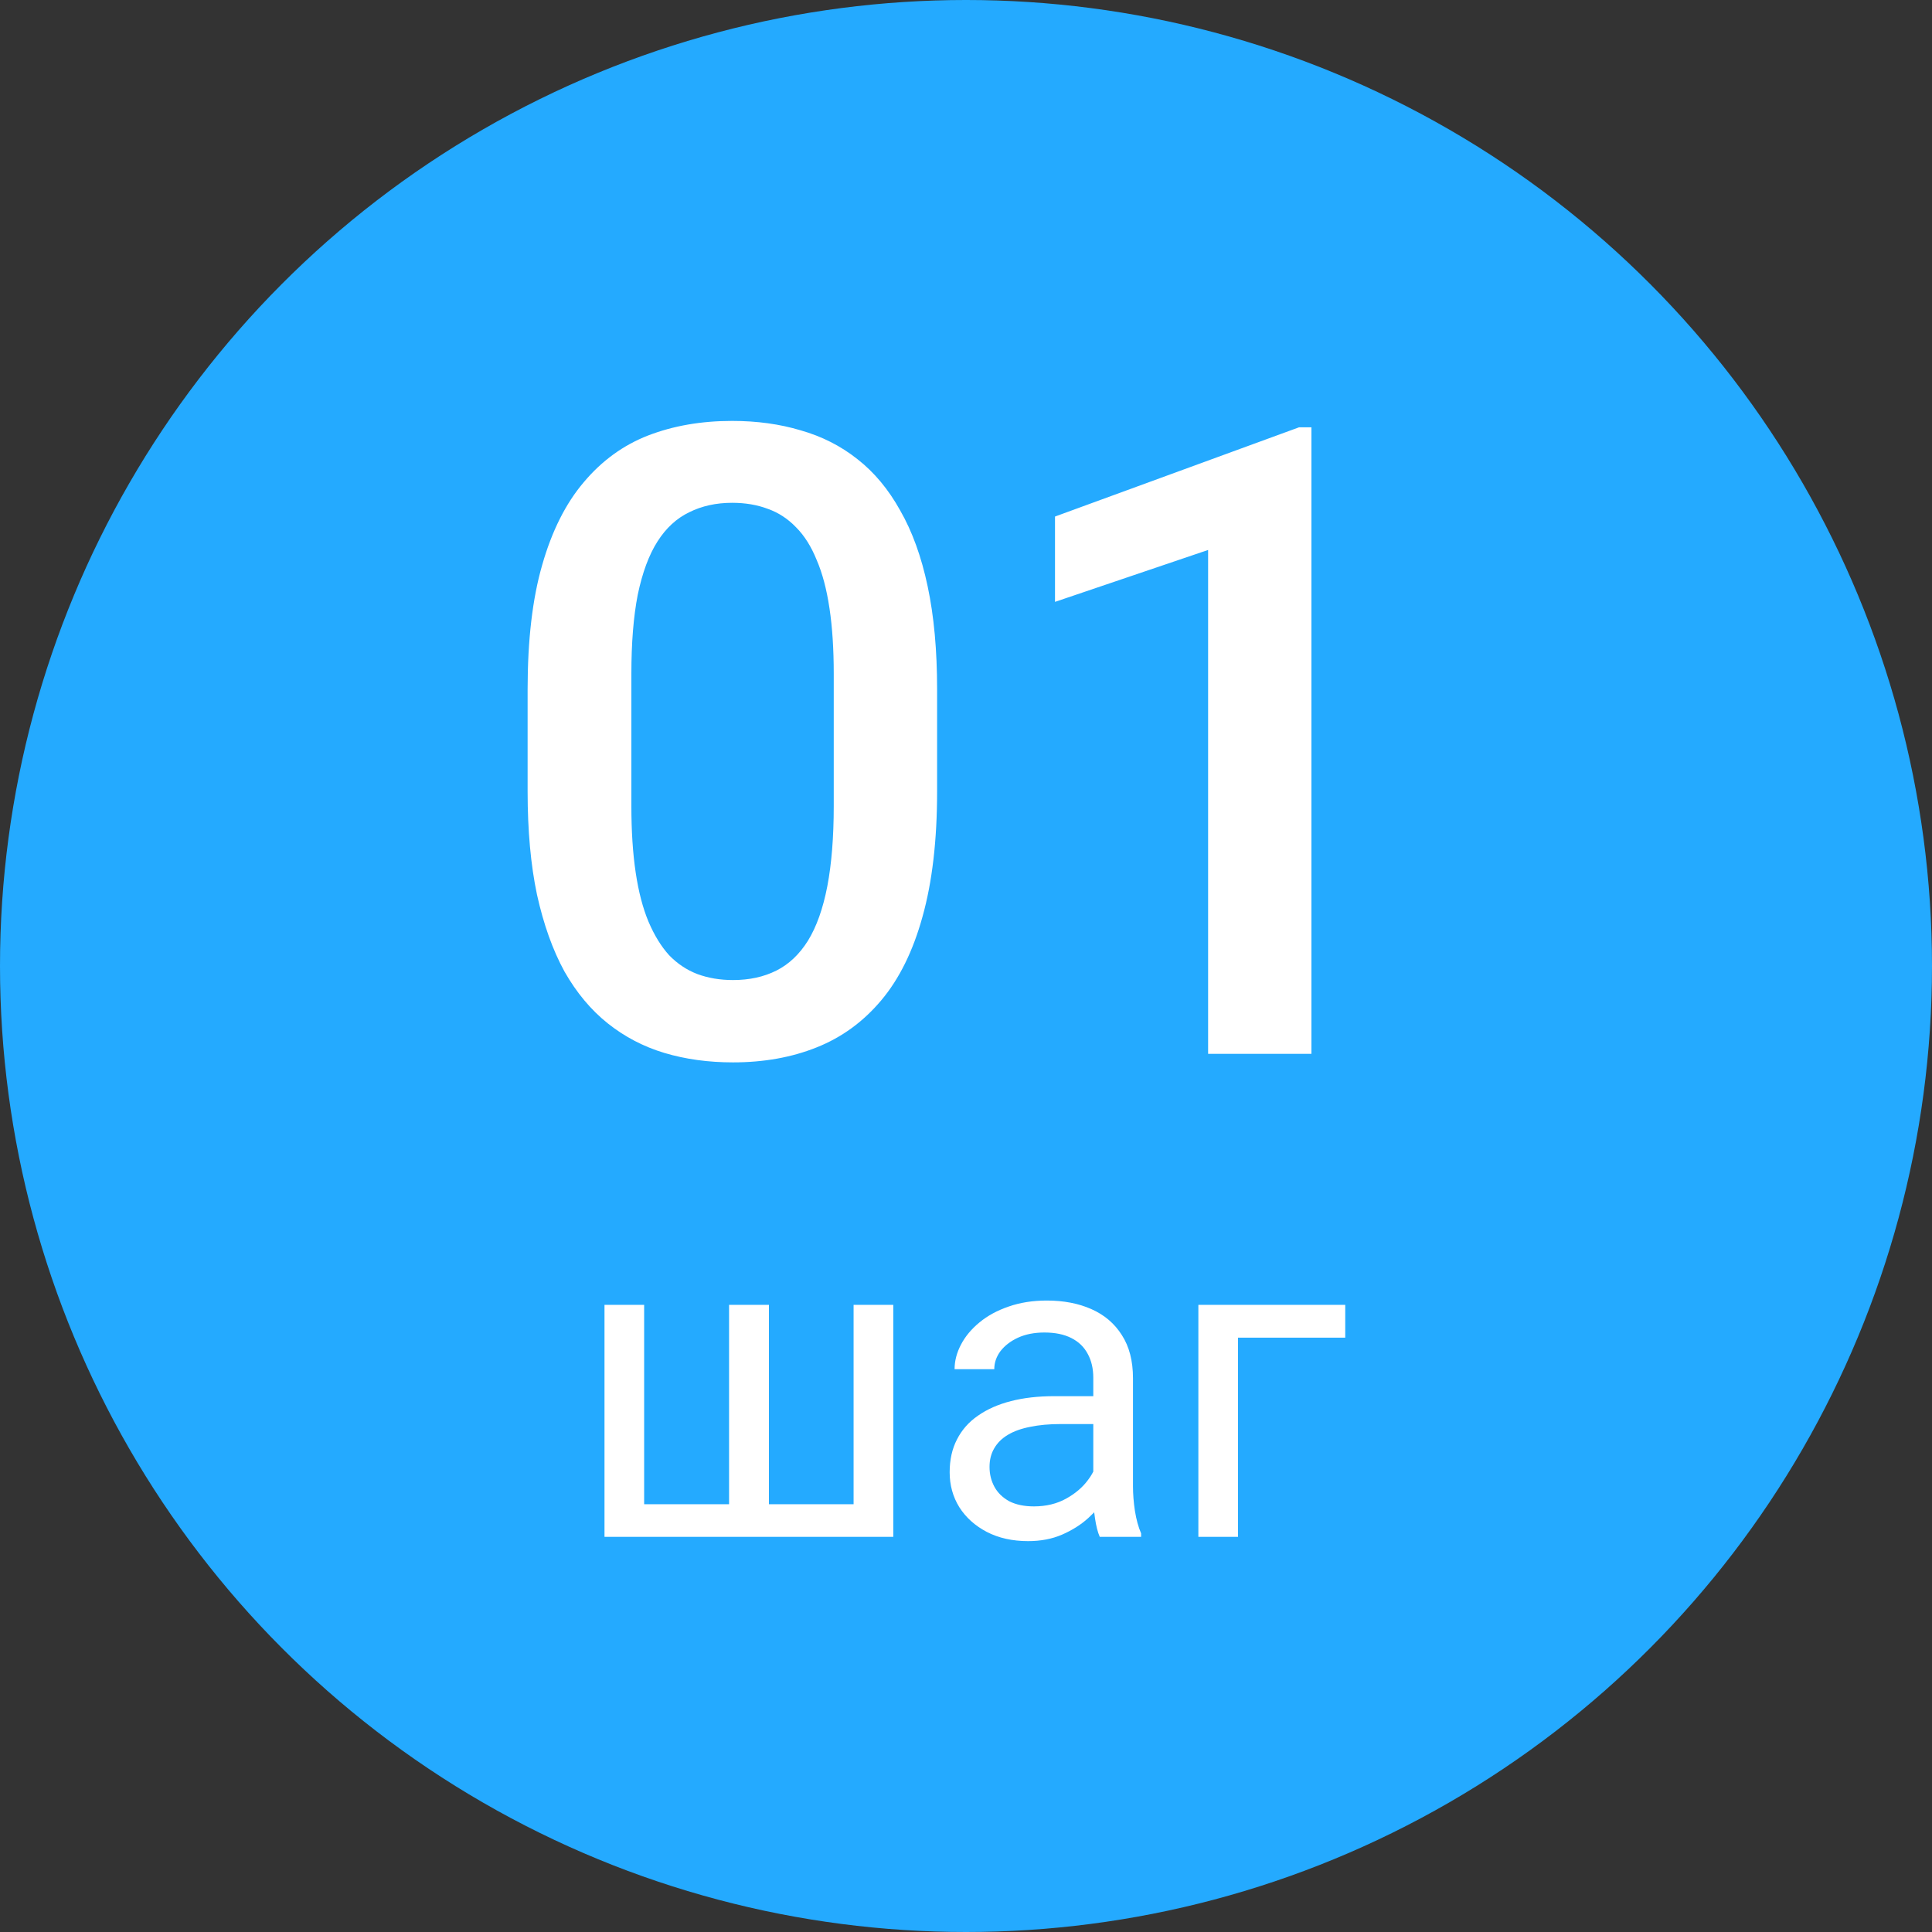<svg width="44" height="44" viewBox="0 0 44 44" fill="none" xmlns="http://www.w3.org/2000/svg">
<rect x="0" y="0" width="44" height="44" fill="#333333" stroke="none"/>
<circle cx="22" cy="22" r="22" fill="#24AAFF"/>
<path d="M21.342 15.699V18.023C21.342 19.137 21.231 20.087 21.01 20.875C20.795 21.656 20.482 22.291 20.072 22.779C19.662 23.268 19.171 23.626 18.598 23.854C18.031 24.081 17.396 24.195 16.693 24.195C16.134 24.195 15.613 24.124 15.131 23.98C14.656 23.837 14.226 23.613 13.842 23.307C13.458 23.001 13.129 22.607 12.855 22.125C12.588 21.637 12.38 21.054 12.23 20.377C12.087 19.7 12.016 18.915 12.016 18.023V15.699C12.016 14.579 12.126 13.635 12.348 12.867C12.569 12.092 12.885 11.464 13.295 10.982C13.705 10.494 14.193 10.139 14.76 9.918C15.333 9.697 15.971 9.586 16.674 9.586C17.24 9.586 17.761 9.658 18.236 9.801C18.718 9.938 19.148 10.156 19.525 10.455C19.91 10.755 20.235 11.145 20.502 11.627C20.775 12.102 20.984 12.678 21.127 13.355C21.27 14.026 21.342 14.807 21.342 15.699ZM18.988 18.355V15.348C18.988 14.781 18.956 14.283 18.891 13.854C18.826 13.417 18.728 13.05 18.598 12.75C18.474 12.444 18.318 12.197 18.129 12.008C17.94 11.812 17.725 11.672 17.484 11.588C17.244 11.497 16.973 11.451 16.674 11.451C16.309 11.451 15.984 11.523 15.697 11.666C15.411 11.803 15.17 12.024 14.975 12.33C14.779 12.636 14.63 13.04 14.525 13.541C14.428 14.036 14.379 14.638 14.379 15.348V18.355C14.379 18.928 14.412 19.433 14.477 19.869C14.542 20.305 14.639 20.68 14.77 20.992C14.9 21.298 15.056 21.552 15.238 21.754C15.427 21.949 15.642 22.092 15.883 22.184C16.13 22.275 16.4 22.32 16.693 22.32C17.064 22.32 17.393 22.249 17.68 22.105C17.966 21.962 18.207 21.734 18.402 21.422C18.598 21.103 18.744 20.689 18.842 20.182C18.939 19.674 18.988 19.065 18.988 18.355ZM29.867 9.732V24H27.514V12.525L24.027 13.707V11.764L29.584 9.732H29.867Z" fill="white"/>
<path d="M13.767 29.717H14.67V34.258H16.604V29.717H17.512V34.258H19.44V29.717H20.344V35H13.767V29.717ZM24.899 34.097V31.377C24.899 31.169 24.857 30.988 24.773 30.835C24.691 30.679 24.567 30.558 24.401 30.474C24.235 30.389 24.03 30.347 23.786 30.347C23.558 30.347 23.358 30.386 23.186 30.464C23.016 30.542 22.883 30.645 22.785 30.771C22.691 30.898 22.644 31.035 22.644 31.182H21.74C21.74 30.993 21.789 30.806 21.887 30.62C21.984 30.435 22.124 30.267 22.307 30.117C22.492 29.964 22.713 29.844 22.971 29.756C23.231 29.665 23.521 29.619 23.84 29.619C24.224 29.619 24.562 29.684 24.855 29.814C25.152 29.945 25.383 30.142 25.549 30.405C25.718 30.666 25.803 30.993 25.803 31.387V33.848C25.803 34.023 25.817 34.211 25.847 34.409C25.879 34.608 25.926 34.779 25.988 34.922V35H25.046C25 34.896 24.965 34.758 24.939 34.585C24.912 34.409 24.899 34.246 24.899 34.097ZM25.056 31.797L25.065 32.432H24.152C23.895 32.432 23.666 32.453 23.464 32.495C23.262 32.534 23.093 32.594 22.956 32.676C22.819 32.757 22.715 32.86 22.644 32.983C22.572 33.104 22.536 33.245 22.536 33.408C22.536 33.574 22.574 33.726 22.648 33.862C22.723 33.999 22.836 34.108 22.985 34.19C23.138 34.268 23.326 34.307 23.547 34.307C23.824 34.307 24.068 34.248 24.279 34.131C24.491 34.014 24.659 33.87 24.782 33.701C24.909 33.532 24.977 33.367 24.987 33.208L25.373 33.643C25.35 33.779 25.288 33.931 25.188 34.097C25.087 34.263 24.951 34.422 24.782 34.575C24.616 34.725 24.418 34.85 24.186 34.951C23.959 35.049 23.701 35.098 23.415 35.098C23.057 35.098 22.743 35.028 22.473 34.888C22.206 34.748 21.997 34.56 21.848 34.326C21.701 34.089 21.628 33.823 21.628 33.53C21.628 33.247 21.683 32.998 21.794 32.783C21.905 32.565 22.064 32.384 22.273 32.241C22.481 32.095 22.731 31.984 23.024 31.909C23.317 31.834 23.645 31.797 24.006 31.797H25.056ZM30.637 29.717V30.464H28.195V35H27.292V29.717H30.637Z" fill="white"/>
</svg>
